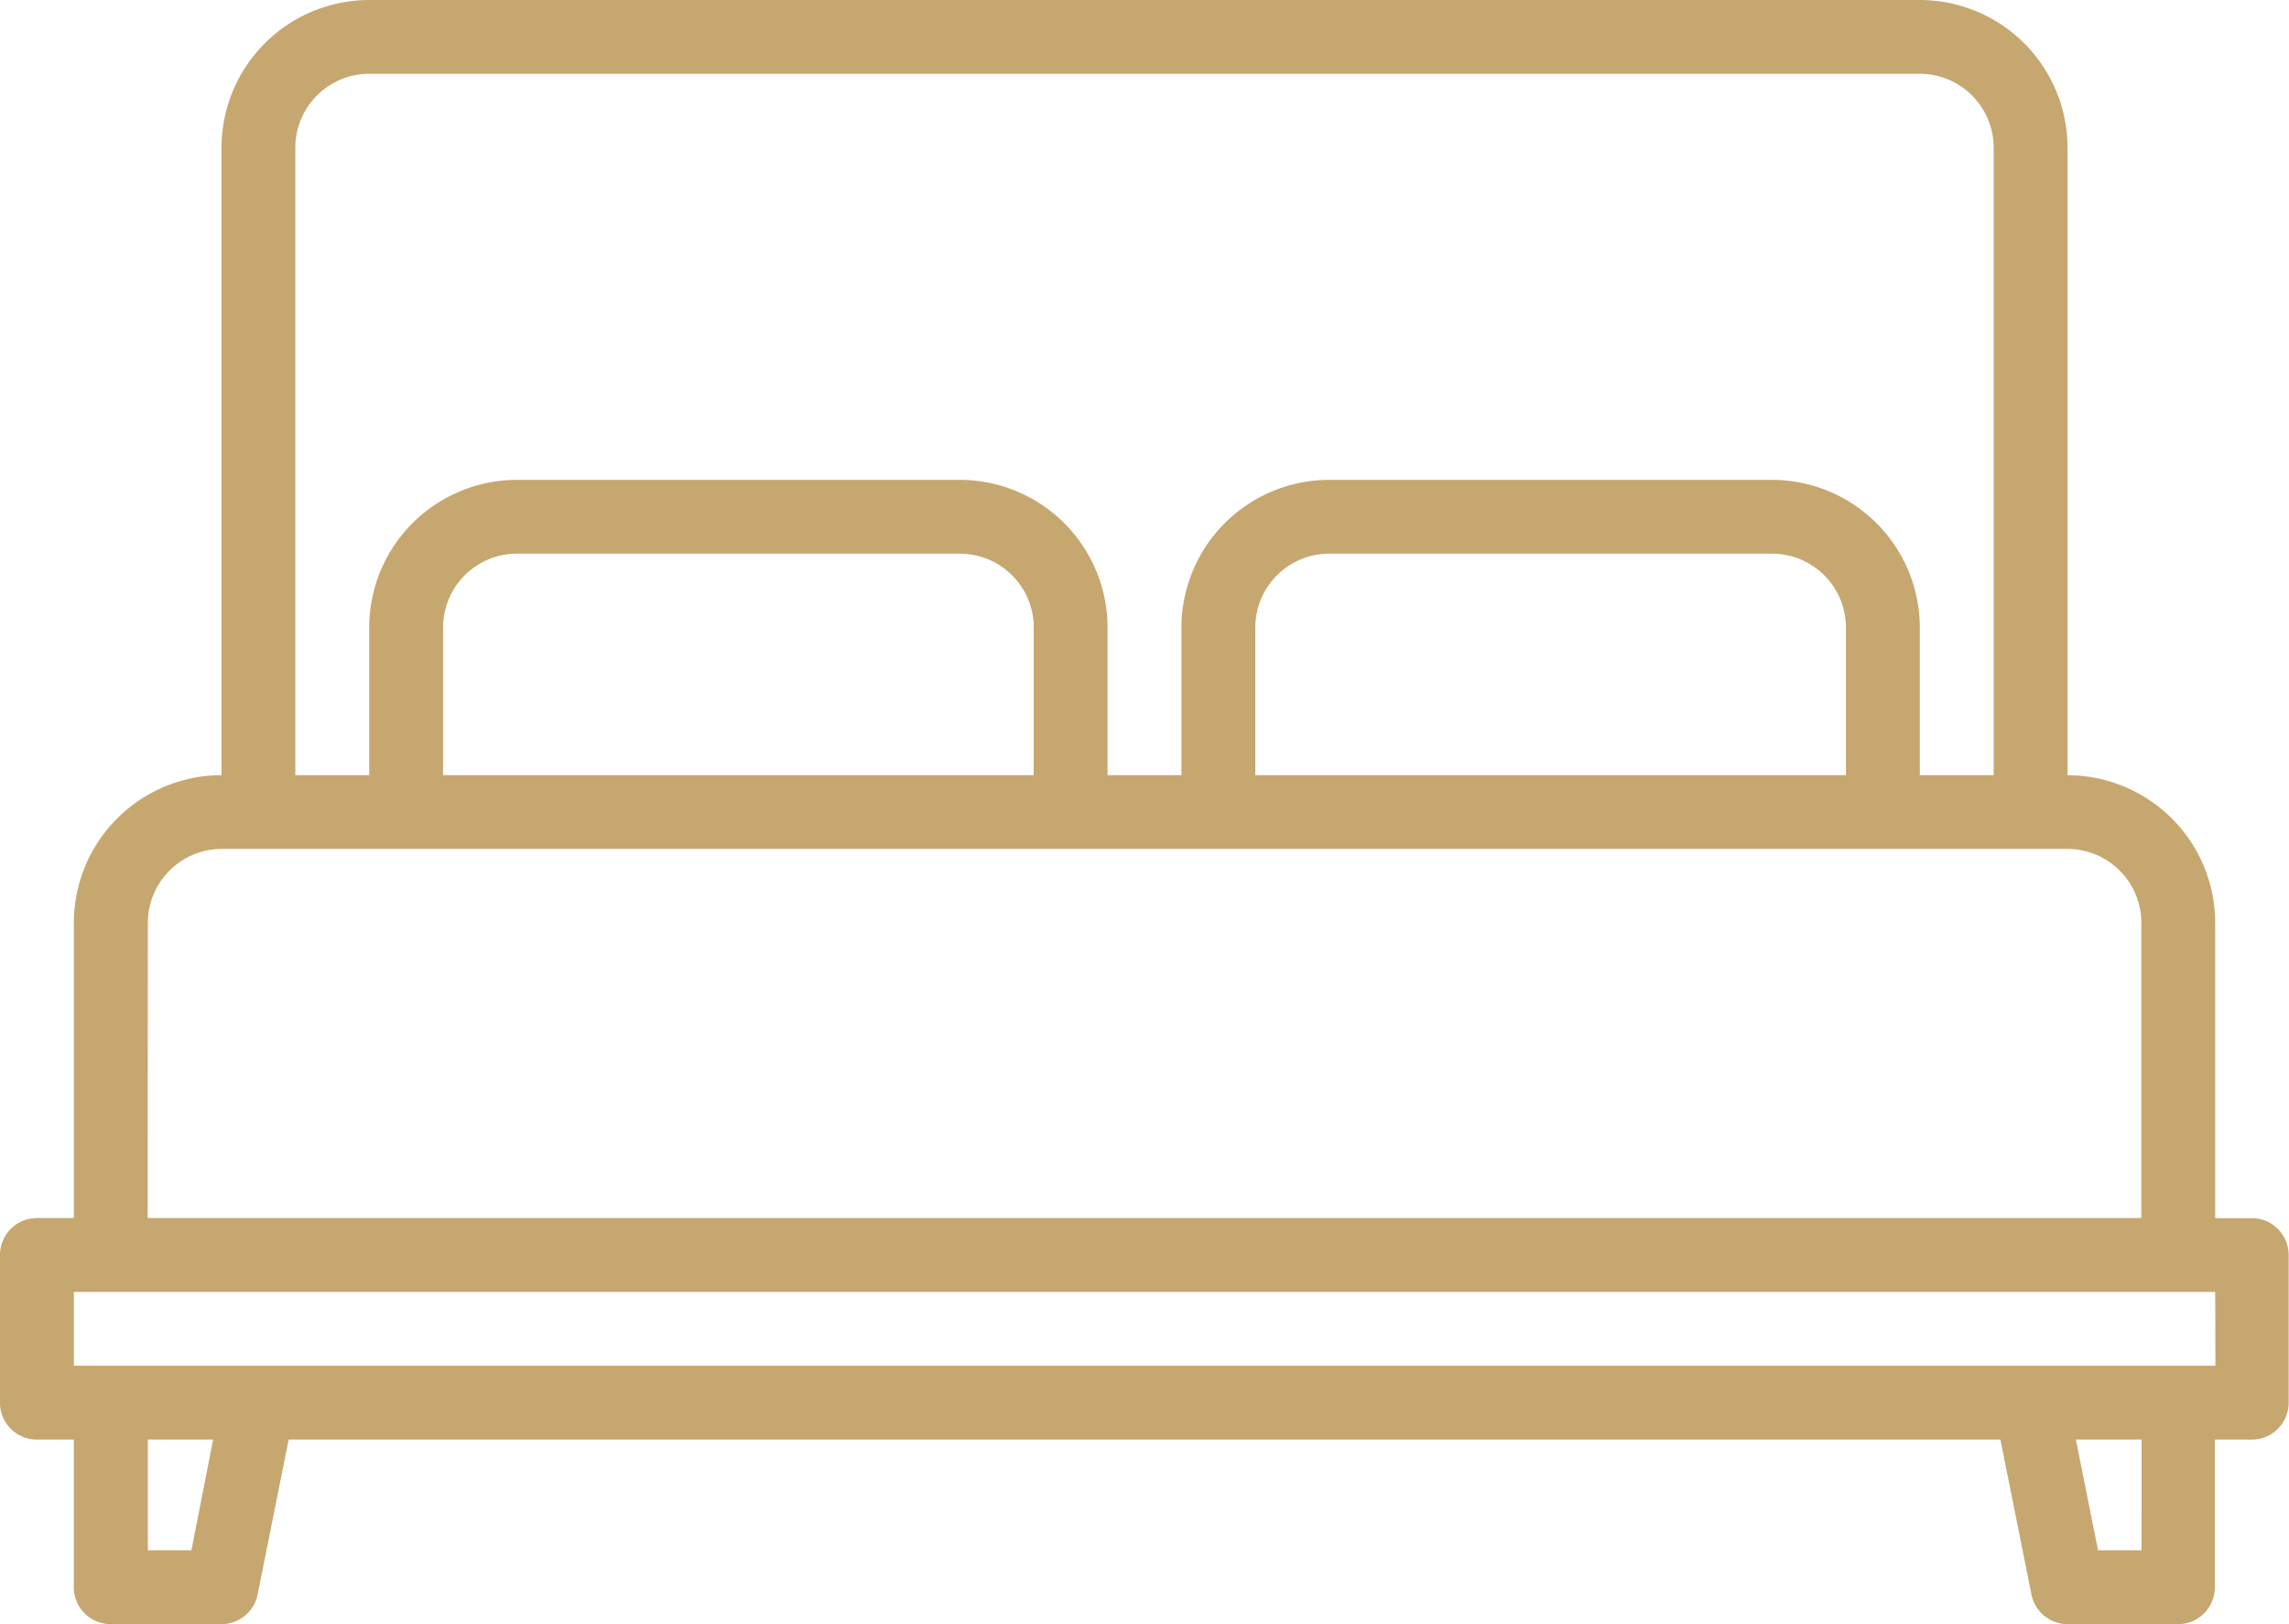 <svg xmlns="http://www.w3.org/2000/svg" width="34.367" height="24.39" viewBox="0 0 34.367 24.39">
  <path id="bed" d="M41.813,98.292h-.554V93.858a2.22,2.22,0,0,0-2.217-2.217V82.217A2.22,2.22,0,0,0,36.824,80H13.543a2.22,2.22,0,0,0-2.217,2.217V91.64a2.22,2.22,0,0,0-2.217,2.217v4.434H8.554A.554.554,0,0,0,8,98.847v2.217a.554.554,0,0,0,.554.554h.554v2.217a.554.554,0,0,0,.554.554h1.663a.554.554,0,0,0,.543-.446l.466-2.326h25.7l.466,2.326a.554.554,0,0,0,.543.446H40.7a.554.554,0,0,0,.554-.554v-2.217h.554a.554.554,0,0,0,.554-.554V98.847A.554.554,0,0,0,41.813,98.292ZM12.434,82.217a1.11,1.11,0,0,1,1.109-1.109H36.824a1.11,1.11,0,0,1,1.109,1.109V91.64H36.824V89.423a2.22,2.22,0,0,0-2.217-2.217H27.955a2.22,2.22,0,0,0-2.217,2.217V91.64H24.629V89.423a2.22,2.22,0,0,0-2.217-2.217H15.76a2.22,2.22,0,0,0-2.217,2.217V91.64H12.434Zm23.281,7.206V91.64H26.847V89.423a1.11,1.11,0,0,1,1.109-1.109h6.652A1.11,1.11,0,0,1,35.715,89.423Zm-12.195,0V91.64H14.652V89.423a1.11,1.11,0,0,1,1.109-1.109h6.652A1.11,1.11,0,0,1,23.521,89.423Zm-13.3,4.434a1.11,1.11,0,0,1,1.109-1.109H39.041a1.11,1.11,0,0,1,1.109,1.109v4.434H10.217Zm.654,9.423h-.654v-1.663H11.2Zm29.279,0H39.5l-.333-1.663h.987Zm1.109-2.772H9.109V99.4h32.15Z" transform="translate(-8 -80)" fill="#c6a76f"/>
</svg>
